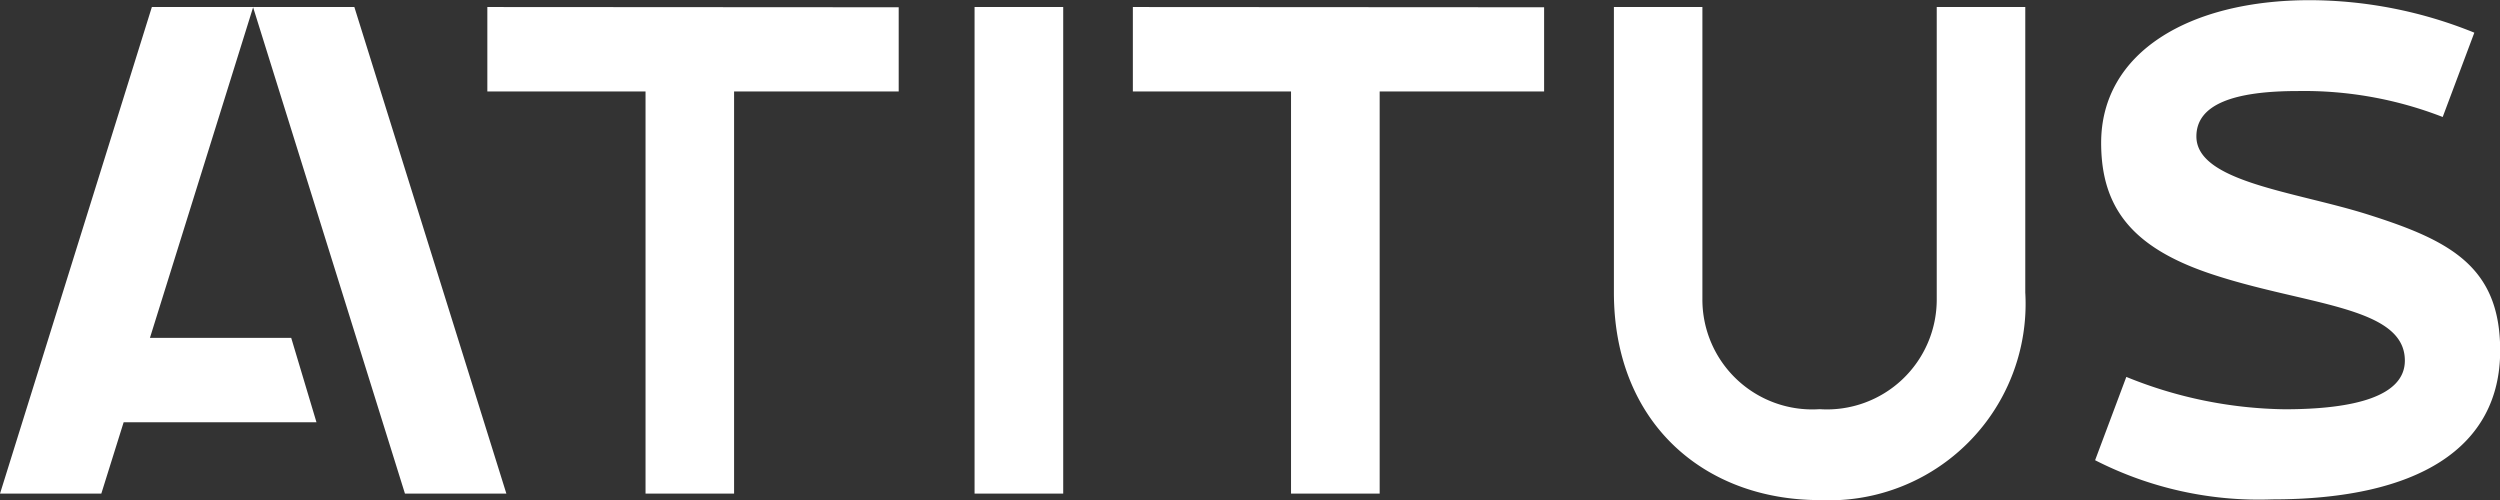 <svg id="Logo_rodape" xmlns="http://www.w3.org/2000/svg" width="100.006" height="20.001" viewBox="0 0 100.006 20.001">
  <rect x="0" y="0" width="100.006" height="20.001" fill="#333333" stroke="none"/>
  <path id="Atitus_rodape" d="M-13404.441-1531.3v-11.419h3.54v11.679a4.394,4.394,0,0,0,4.688,4.408,4.394,4.394,0,0,0,4.686-4.408l0-11.679h3.542v11.419a7.861,7.861,0,0,1-8.228,8.305C-13400.845-1523-13404.441-1526.1-13404.441-1531.3Zm19.248,6.713,1.25-3.336a17.349,17.349,0,0,0,6.332,1.295c2.781,0,4.81-.517,4.81-1.947,0-2.207-4.05-2.207-7.849-3.5-3.036-1.038-4.3-2.6-4.3-5.209,0-3.634,3.546-5.709,8.347-5.709a17.6,17.6,0,0,1,6.581,1.3l-1.265,3.373a15.292,15.292,0,0,0-5.8-1.038c-2.542,0-4.053.527-4.053,1.815,0,1.819,3.928,2.2,6.838,3.117,3.289,1.038,5.314,2.075,5.314,5.449,0,3.891-3.289,5.953-9.113,5.953A14.387,14.387,0,0,1-13385.193-1524.591Zm-32.164,1.332v-16.087h-6.327v-3.377l16.451.01v3.367h-6.578v16.087Zm-12.659,0v-19.464h3.546v19.464Zm-13.162,0v-16.087h-6.328v-3.377l16.455.01v3.367h-6.585v16.087Zm-9.624,0-6.074-19.453-4.127,13.223h5.651l1.011,3.377h-7.714l-.893,2.853H-13469l6.074-19.464h8.1l6.081,19.464Z" transform="translate(13469.001 1543)" fill="#fff"/>
</svg>
